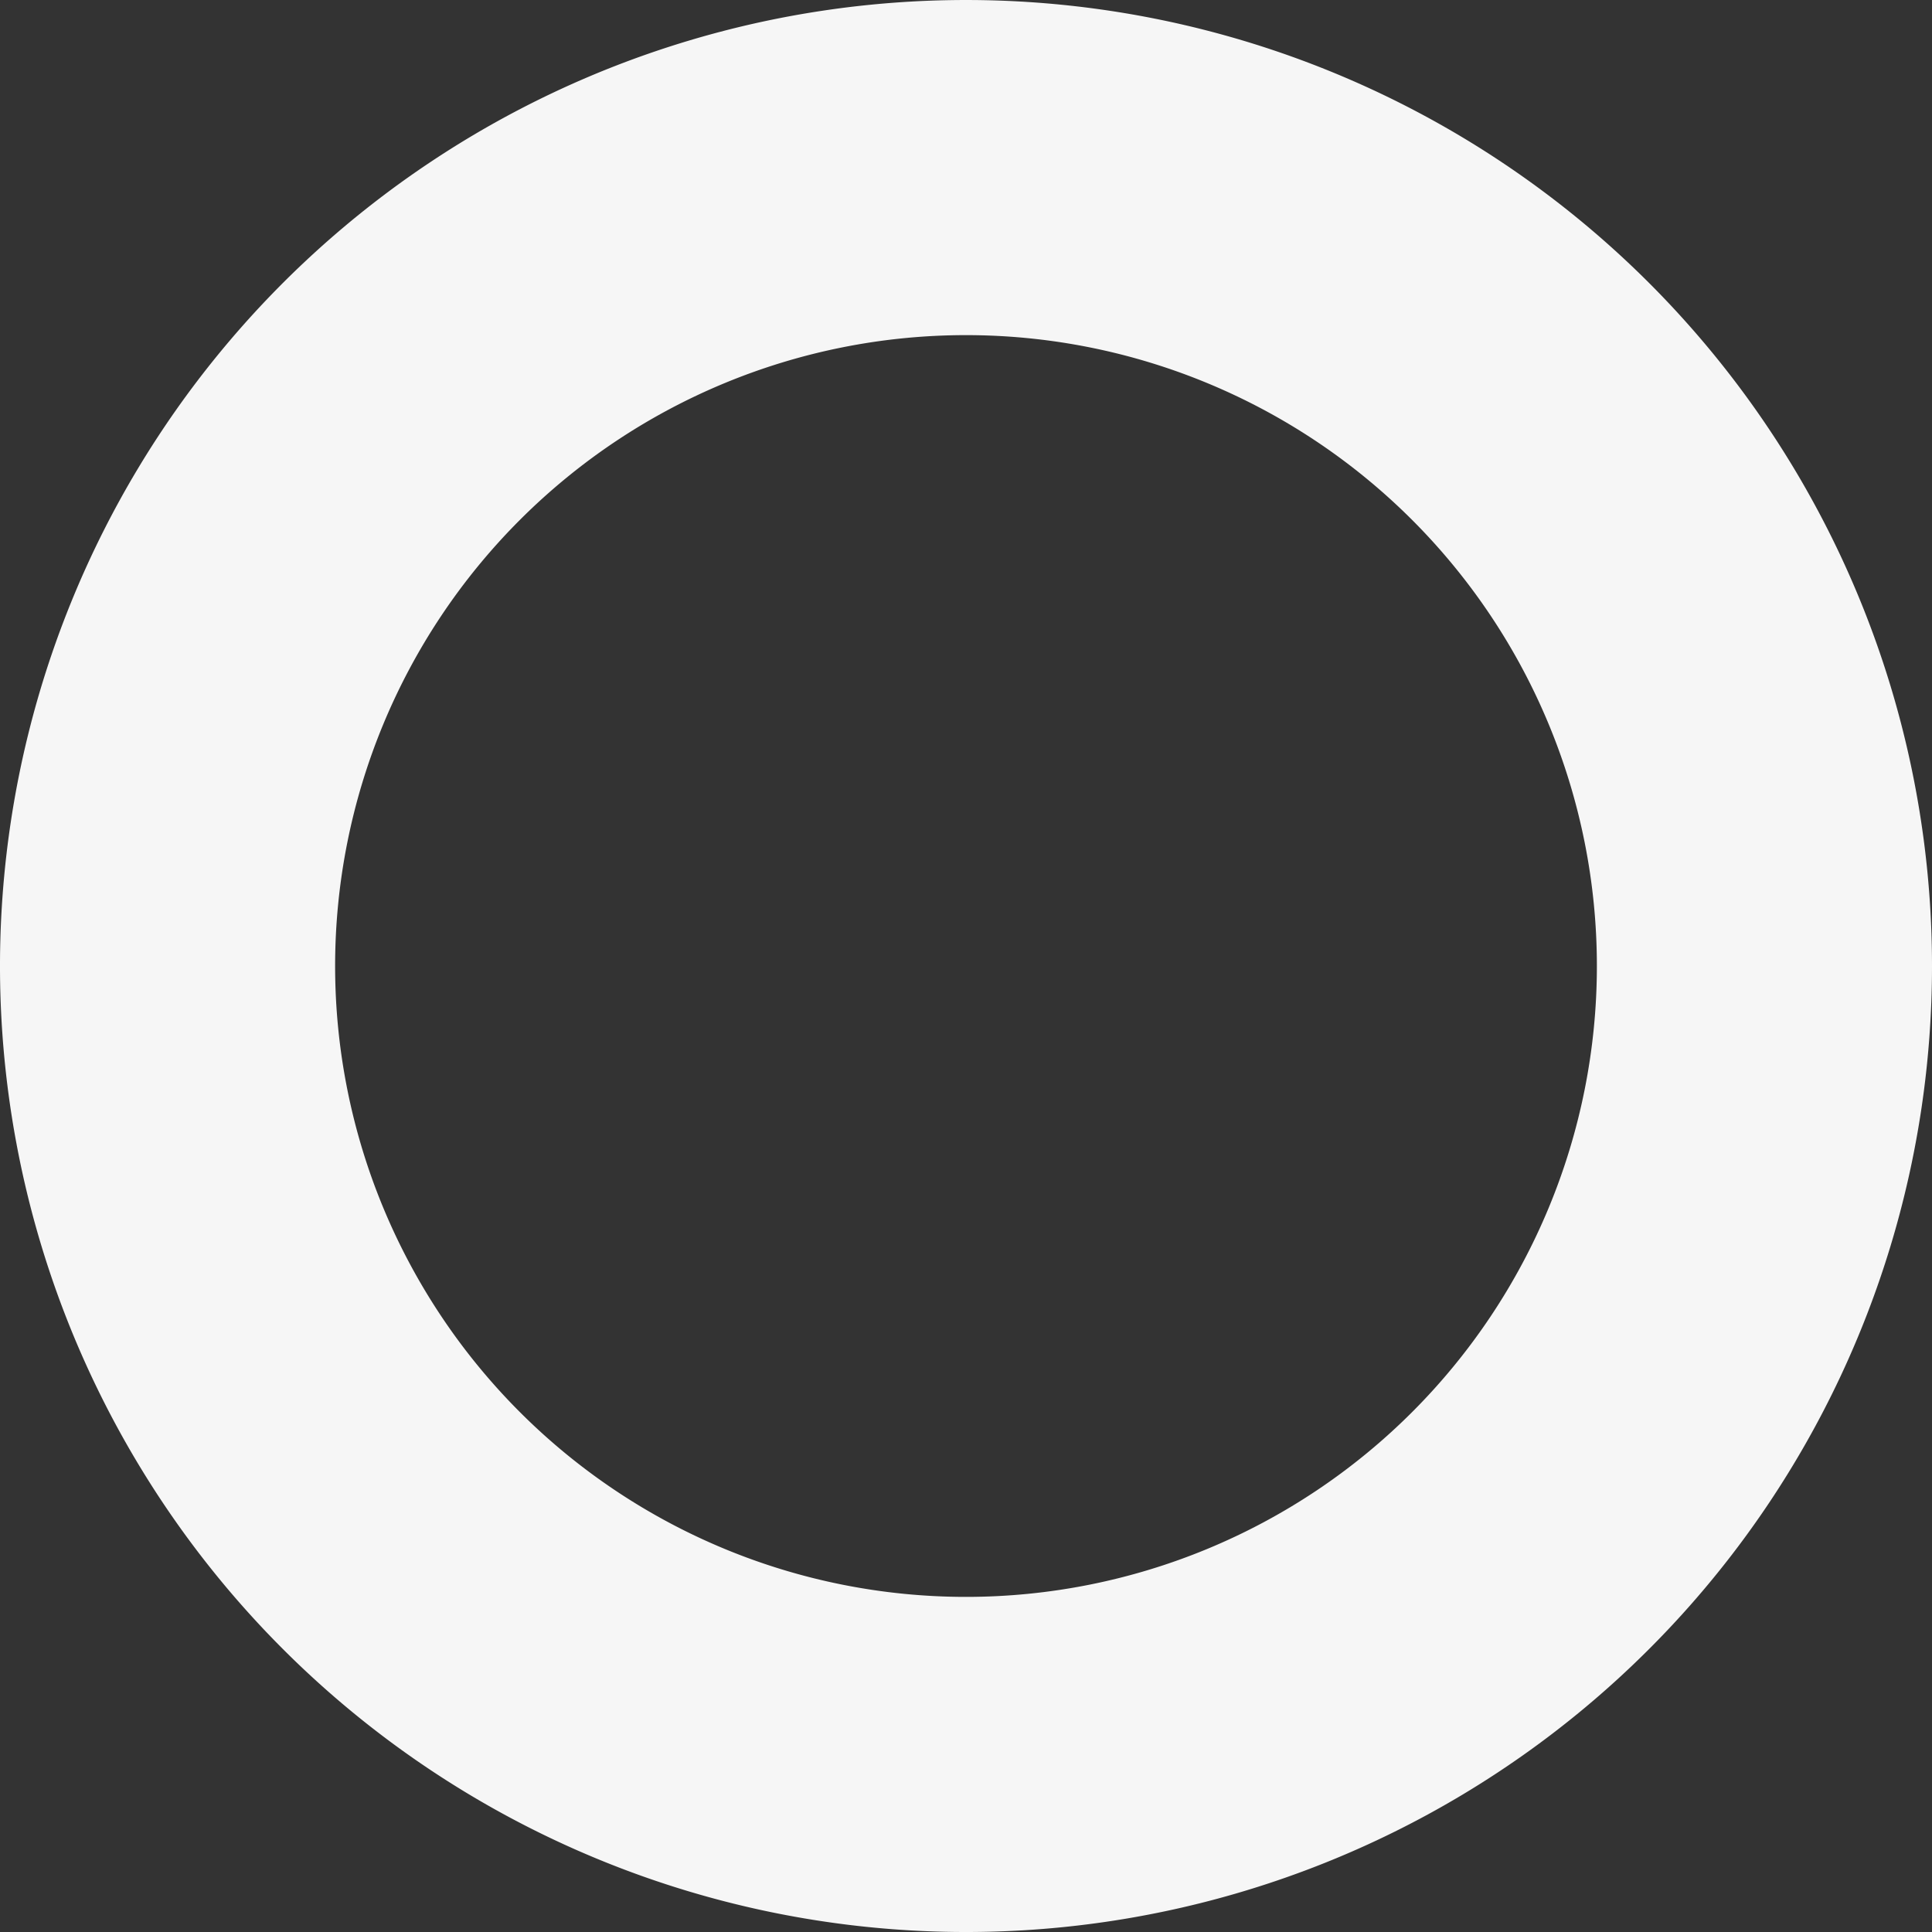 <svg xmlns="http://www.w3.org/2000/svg" width="190" height="190" viewBox="0 0 190 190">
  <rect x="0" y="0" width="190" height="190" fill="#333333" stroke="none"/>
  <path id="パス_35132" data-name="パス 35132" d="M909.436,95a95,95,0,1,1-95-95,95,95,0,0,1,95,95m-95-62.043A62.043,62.043,0,1,0,876.479,95a62.043,62.043,0,0,0-62.042-62.043" transform="translate(-719.436 0.001)" fill="#f6f6f6"/>
</svg>
